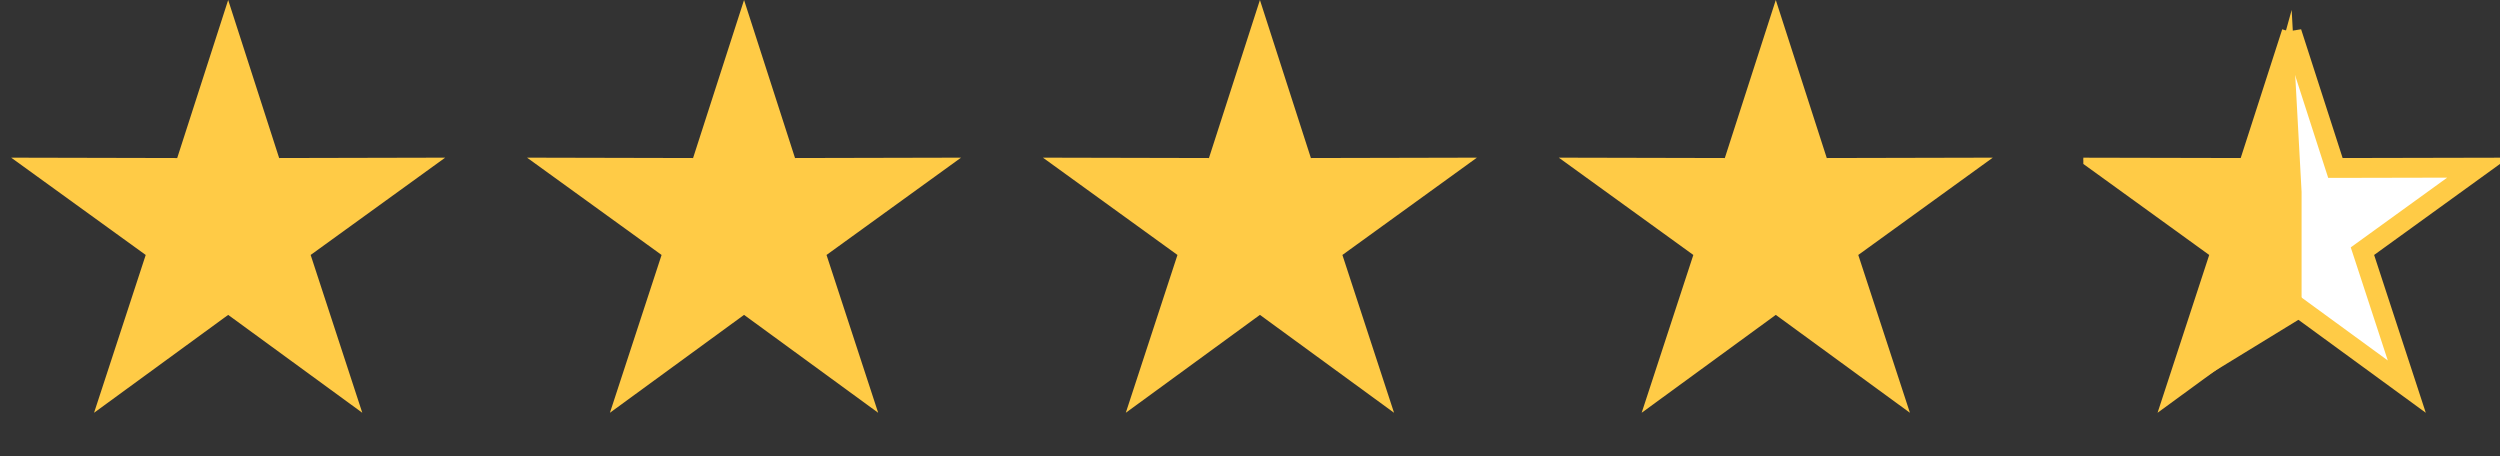 <?xml version="1.0" encoding="UTF-8"?> <svg xmlns="http://www.w3.org/2000/svg" width="126" height="23" fill="none"><rect width="100%" height="100%" fill="#333333" stroke="none"/> <path d="m11.5 0 2.569 7.965 8.368-.019-6.78 4.904 2.602 7.954L11.5 15.87l-6.76 4.934 2.604-7.954L.563 7.946l8.368.019L11.5 0ZM37.5 0l2.569 7.965 8.368-.019-6.78 4.904 2.603 7.954-6.76-4.934-6.76 4.934 2.604-7.954-6.781-4.904 8.368.019L37.5 0ZM63.5 0l2.569 7.965 8.368-.019-6.78 4.904 2.603 7.954-6.76-4.934-6.76 4.934 2.604-7.954-6.781-4.904 8.368.019L63.5 0ZM89.5 0l2.569 7.965 8.368-.019-6.78 4.904 2.603 7.954-6.76-4.934-6.76 4.934 2.604-7.954-6.781-4.904 8.368.019L89.5 0Z" fill="#FFCB46"></path> <g clip-path="url(#a)"> <path d="m115.5 1.629 2.093 6.49.112.346h.365l6.818-.015-5.525 3.995-.296.214.114.347 2.121 6.48-5.507-4.02-.295-.215-.295.215-5.507 4.02 2.121-6.48.114-.347-.296-.214-5.525-3.995 6.818.015h.365l.112-.347L115.5 1.63Z" fill="#fff" stroke="#FFCB46"></path> <path d="m109.5 20 6.5-3.98V9.674L115.5.5l-2.083 7.54L105 8.02l6.82 4.95L109.5 20Z" fill="#FFCB46"></path> </g> <defs> <clipPath id="a"> <path fill="#fff" transform="translate(105)" d="M0 0h21v21H0z"></path> </clipPath> </defs> </svg> 